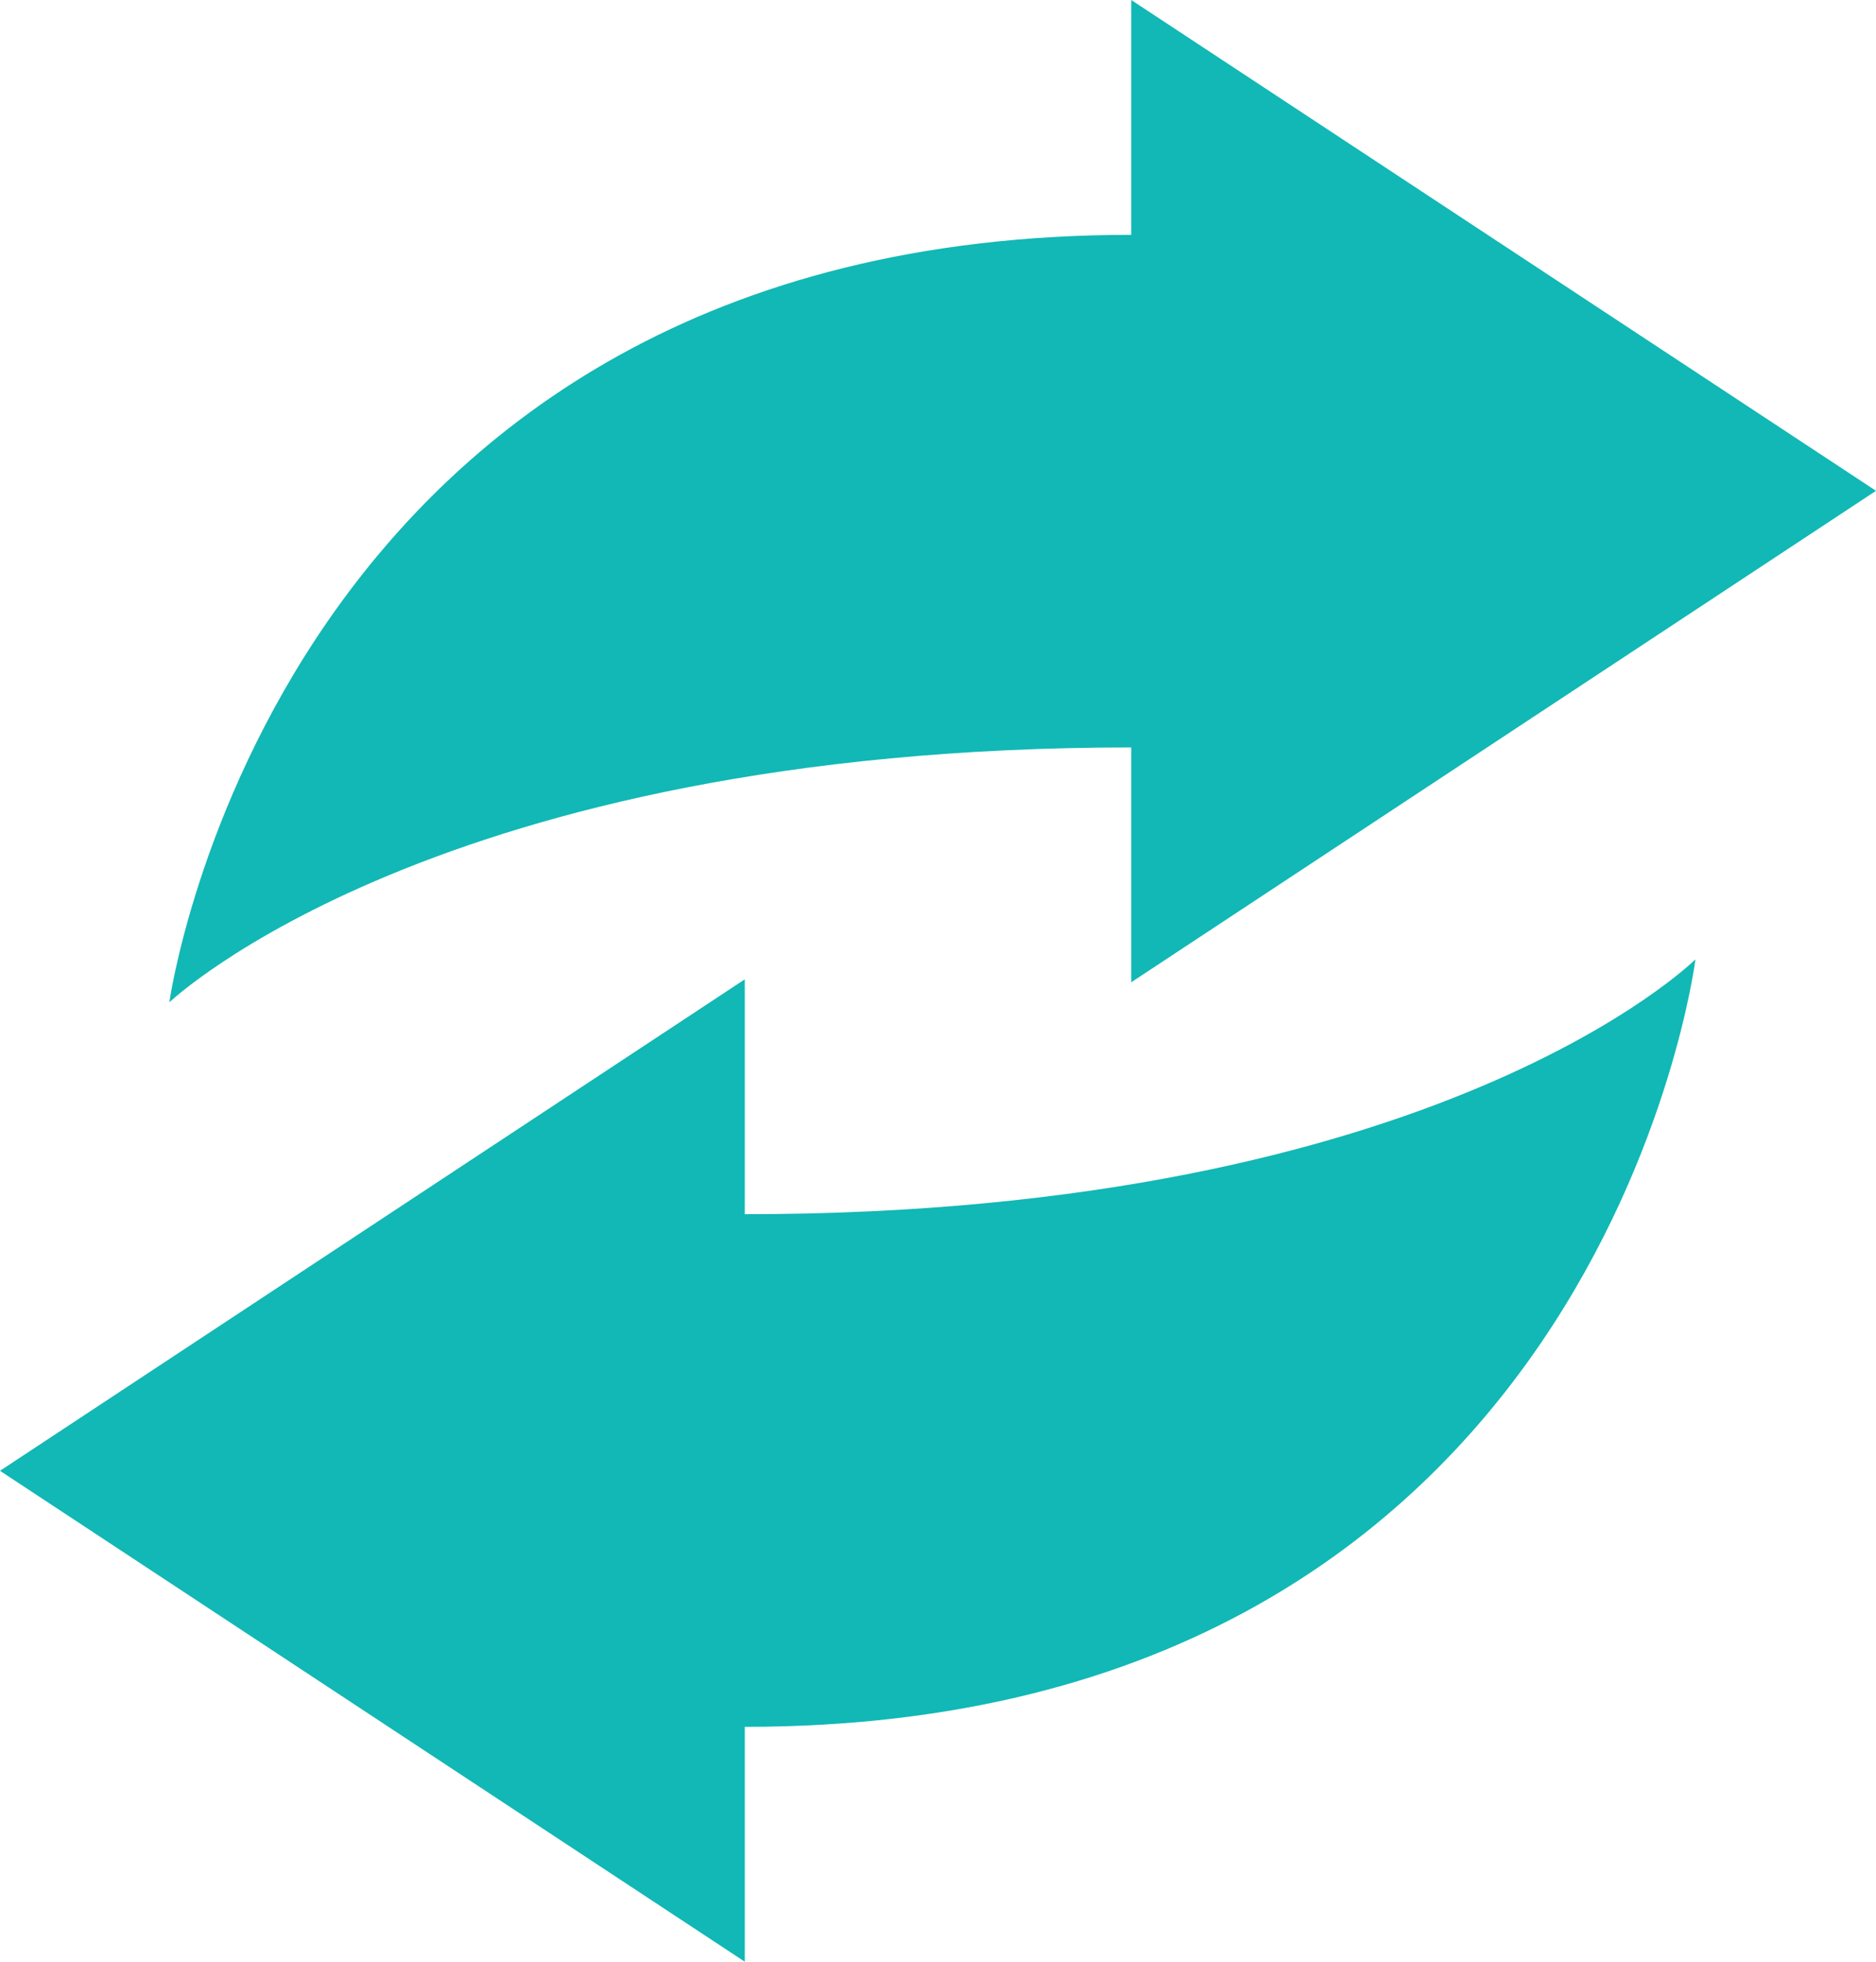 <svg xmlns="http://www.w3.org/2000/svg" width="26.378" height="27.566" viewBox="0 0 26.378 27.566">
    <g data-name="Grupo 16">
        <g data-name="Grupo 15">
            <path data-name="Trazado 42" d="M350.789 291.36v3.3c-12.027 0-13.525 10.785-13.525 10.785s3.754-3.582 13.525-3.582v3.3l10.472-6.906z" style="fill:#11b8b5" transform="translate(-334.883 -291.36)"/>
            <path data-name="Trazado 43" d="M345.355 318.926v-3.3c12.027 0 13.367-10.785 13.367-10.785s-3.6 3.581-13.367 3.581v-3.3l-10.472 6.906z" style="fill:#11b8b5" transform="translate(-334.883 -291.36)"/>
        </g>
    </g>
</svg>

